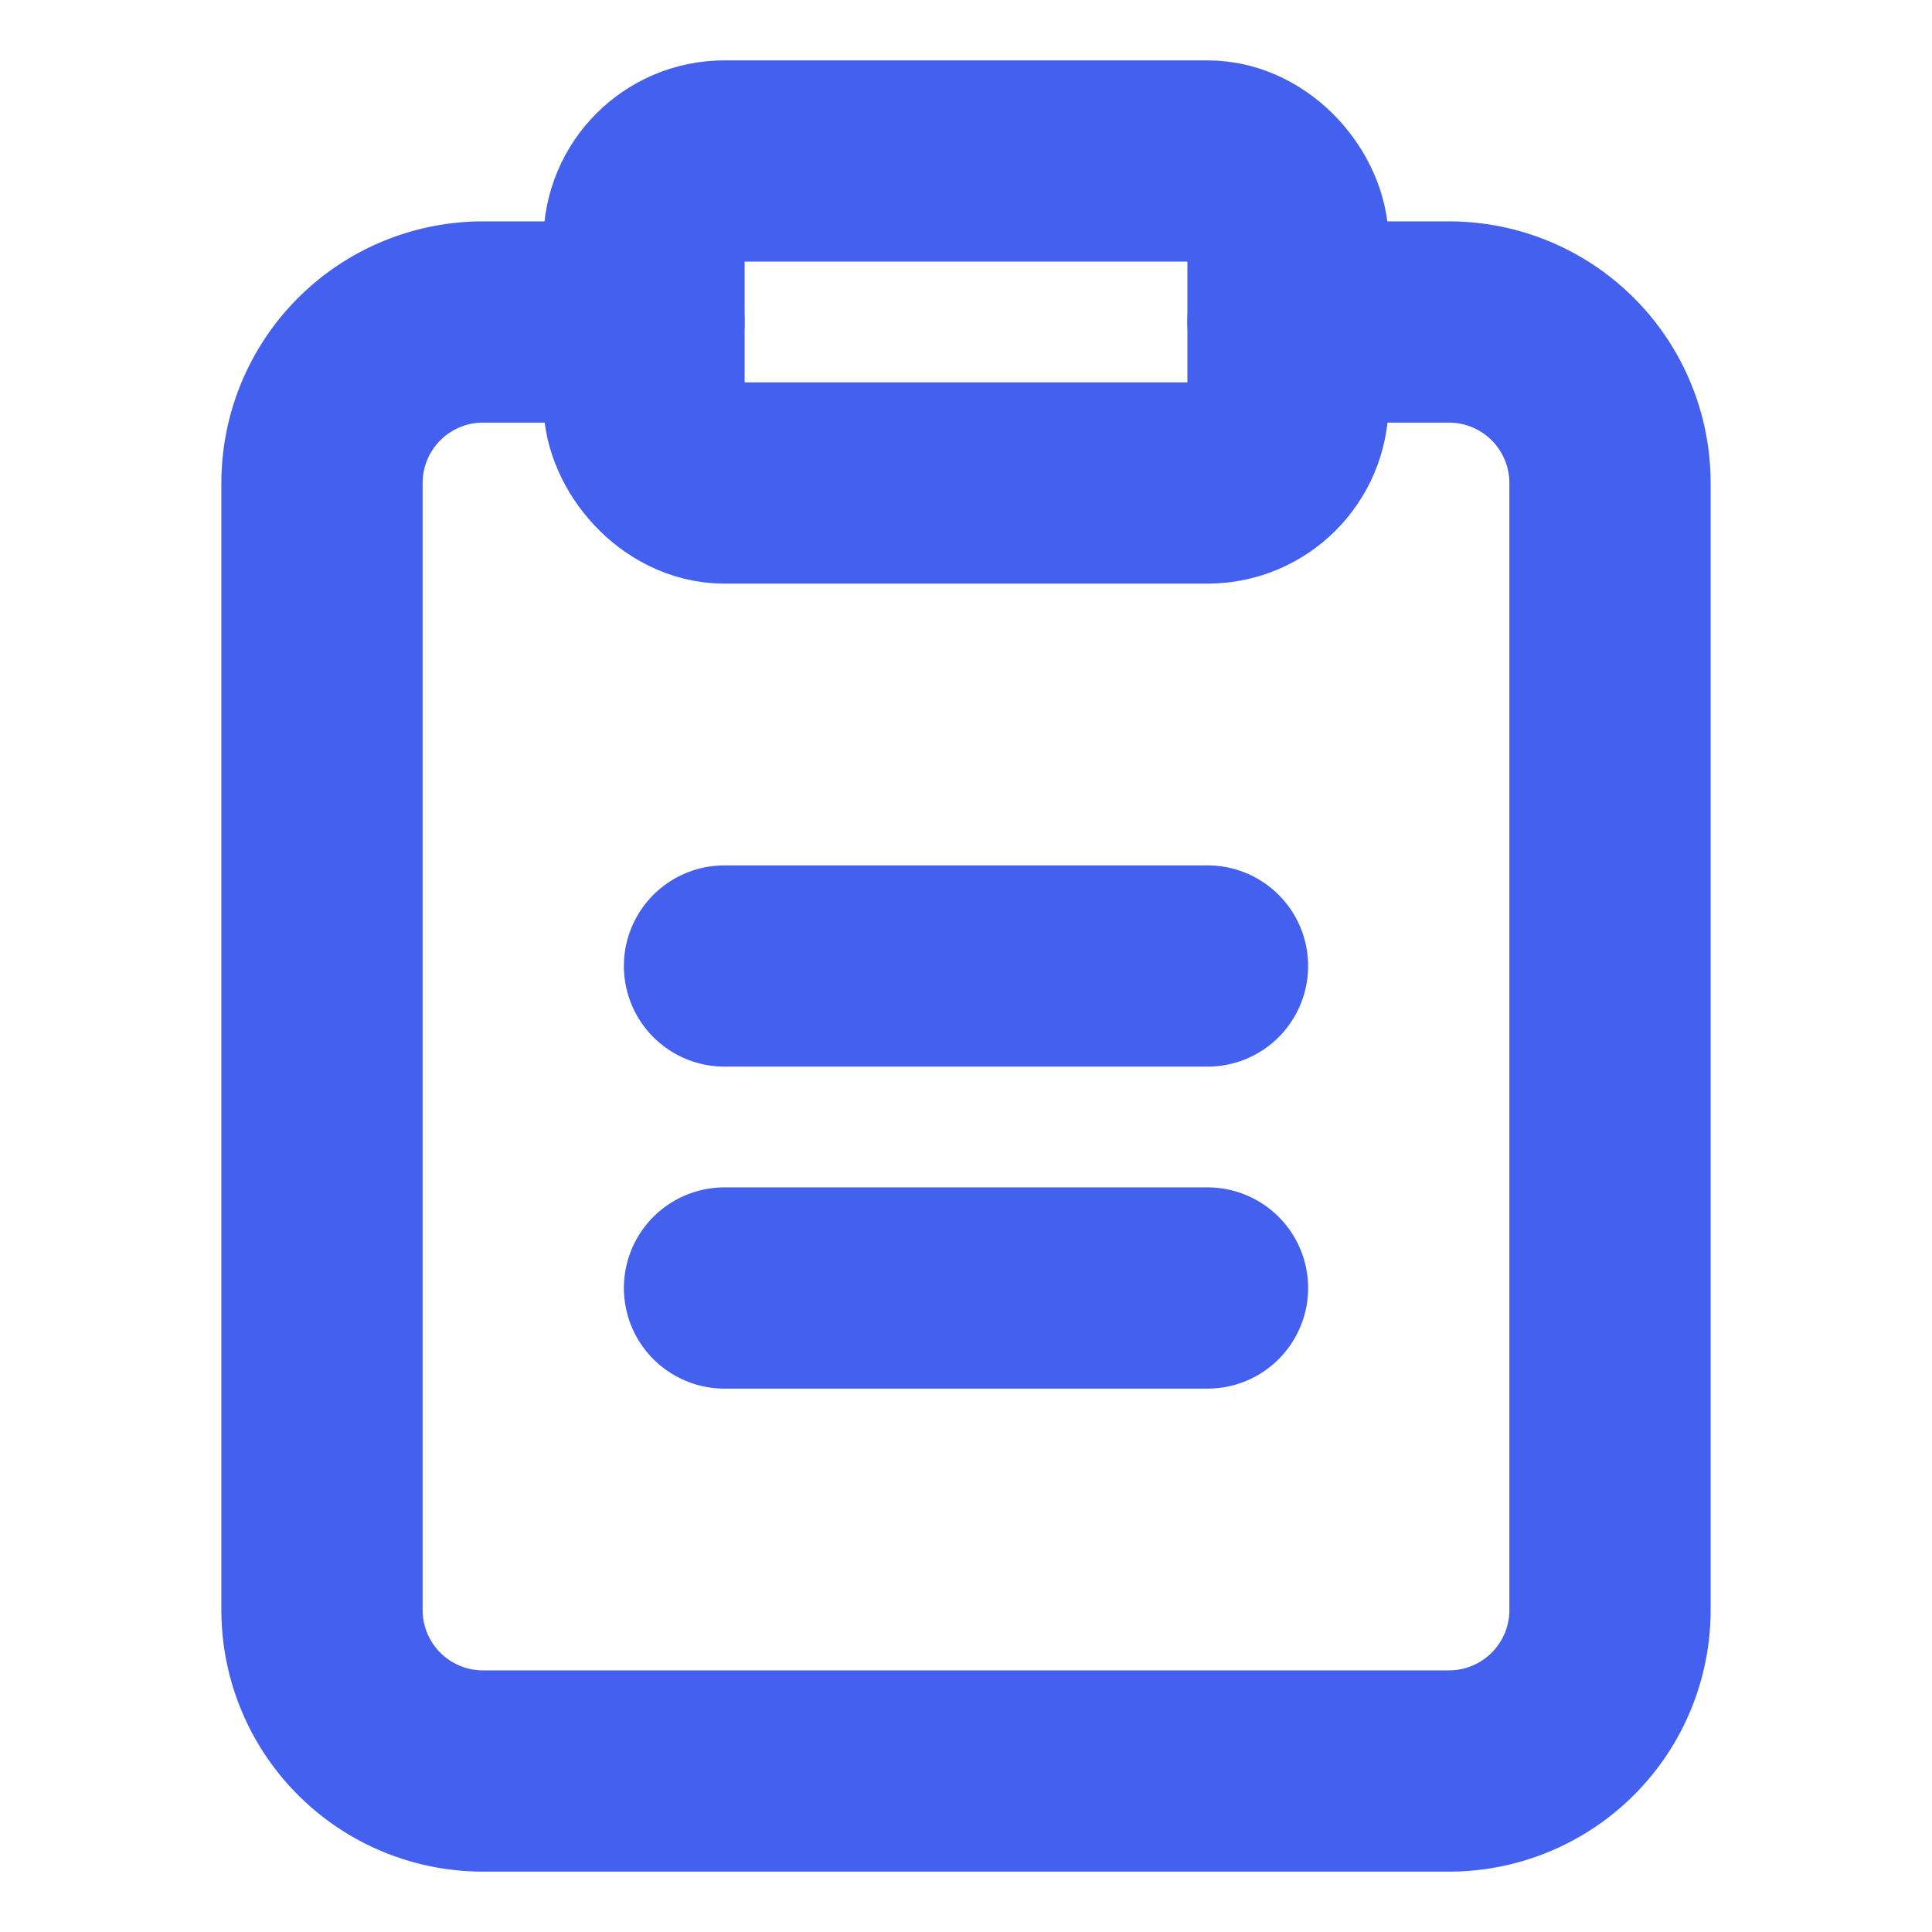 <svg xmlns="http://www.w3.org/2000/svg" width="32" height="32" viewBox="0 0 24 24" fill="none" stroke="#4361ee" stroke-width="2.5" stroke-linecap="round" stroke-linejoin="round">
  <path d="M16 4h2a2 2 0 0 1 2 2v14a2 2 0 0 1-2 2H6a2 2 0 0 1-2-2V6a2 2 0 0 1 2-2h2"></path>
  <rect x="8" y="2" width="8" height="4" rx="1" ry="1"></rect>
  <path d="M9 12h6"></path>
  <path d="M9 16h6"></path>
</svg>